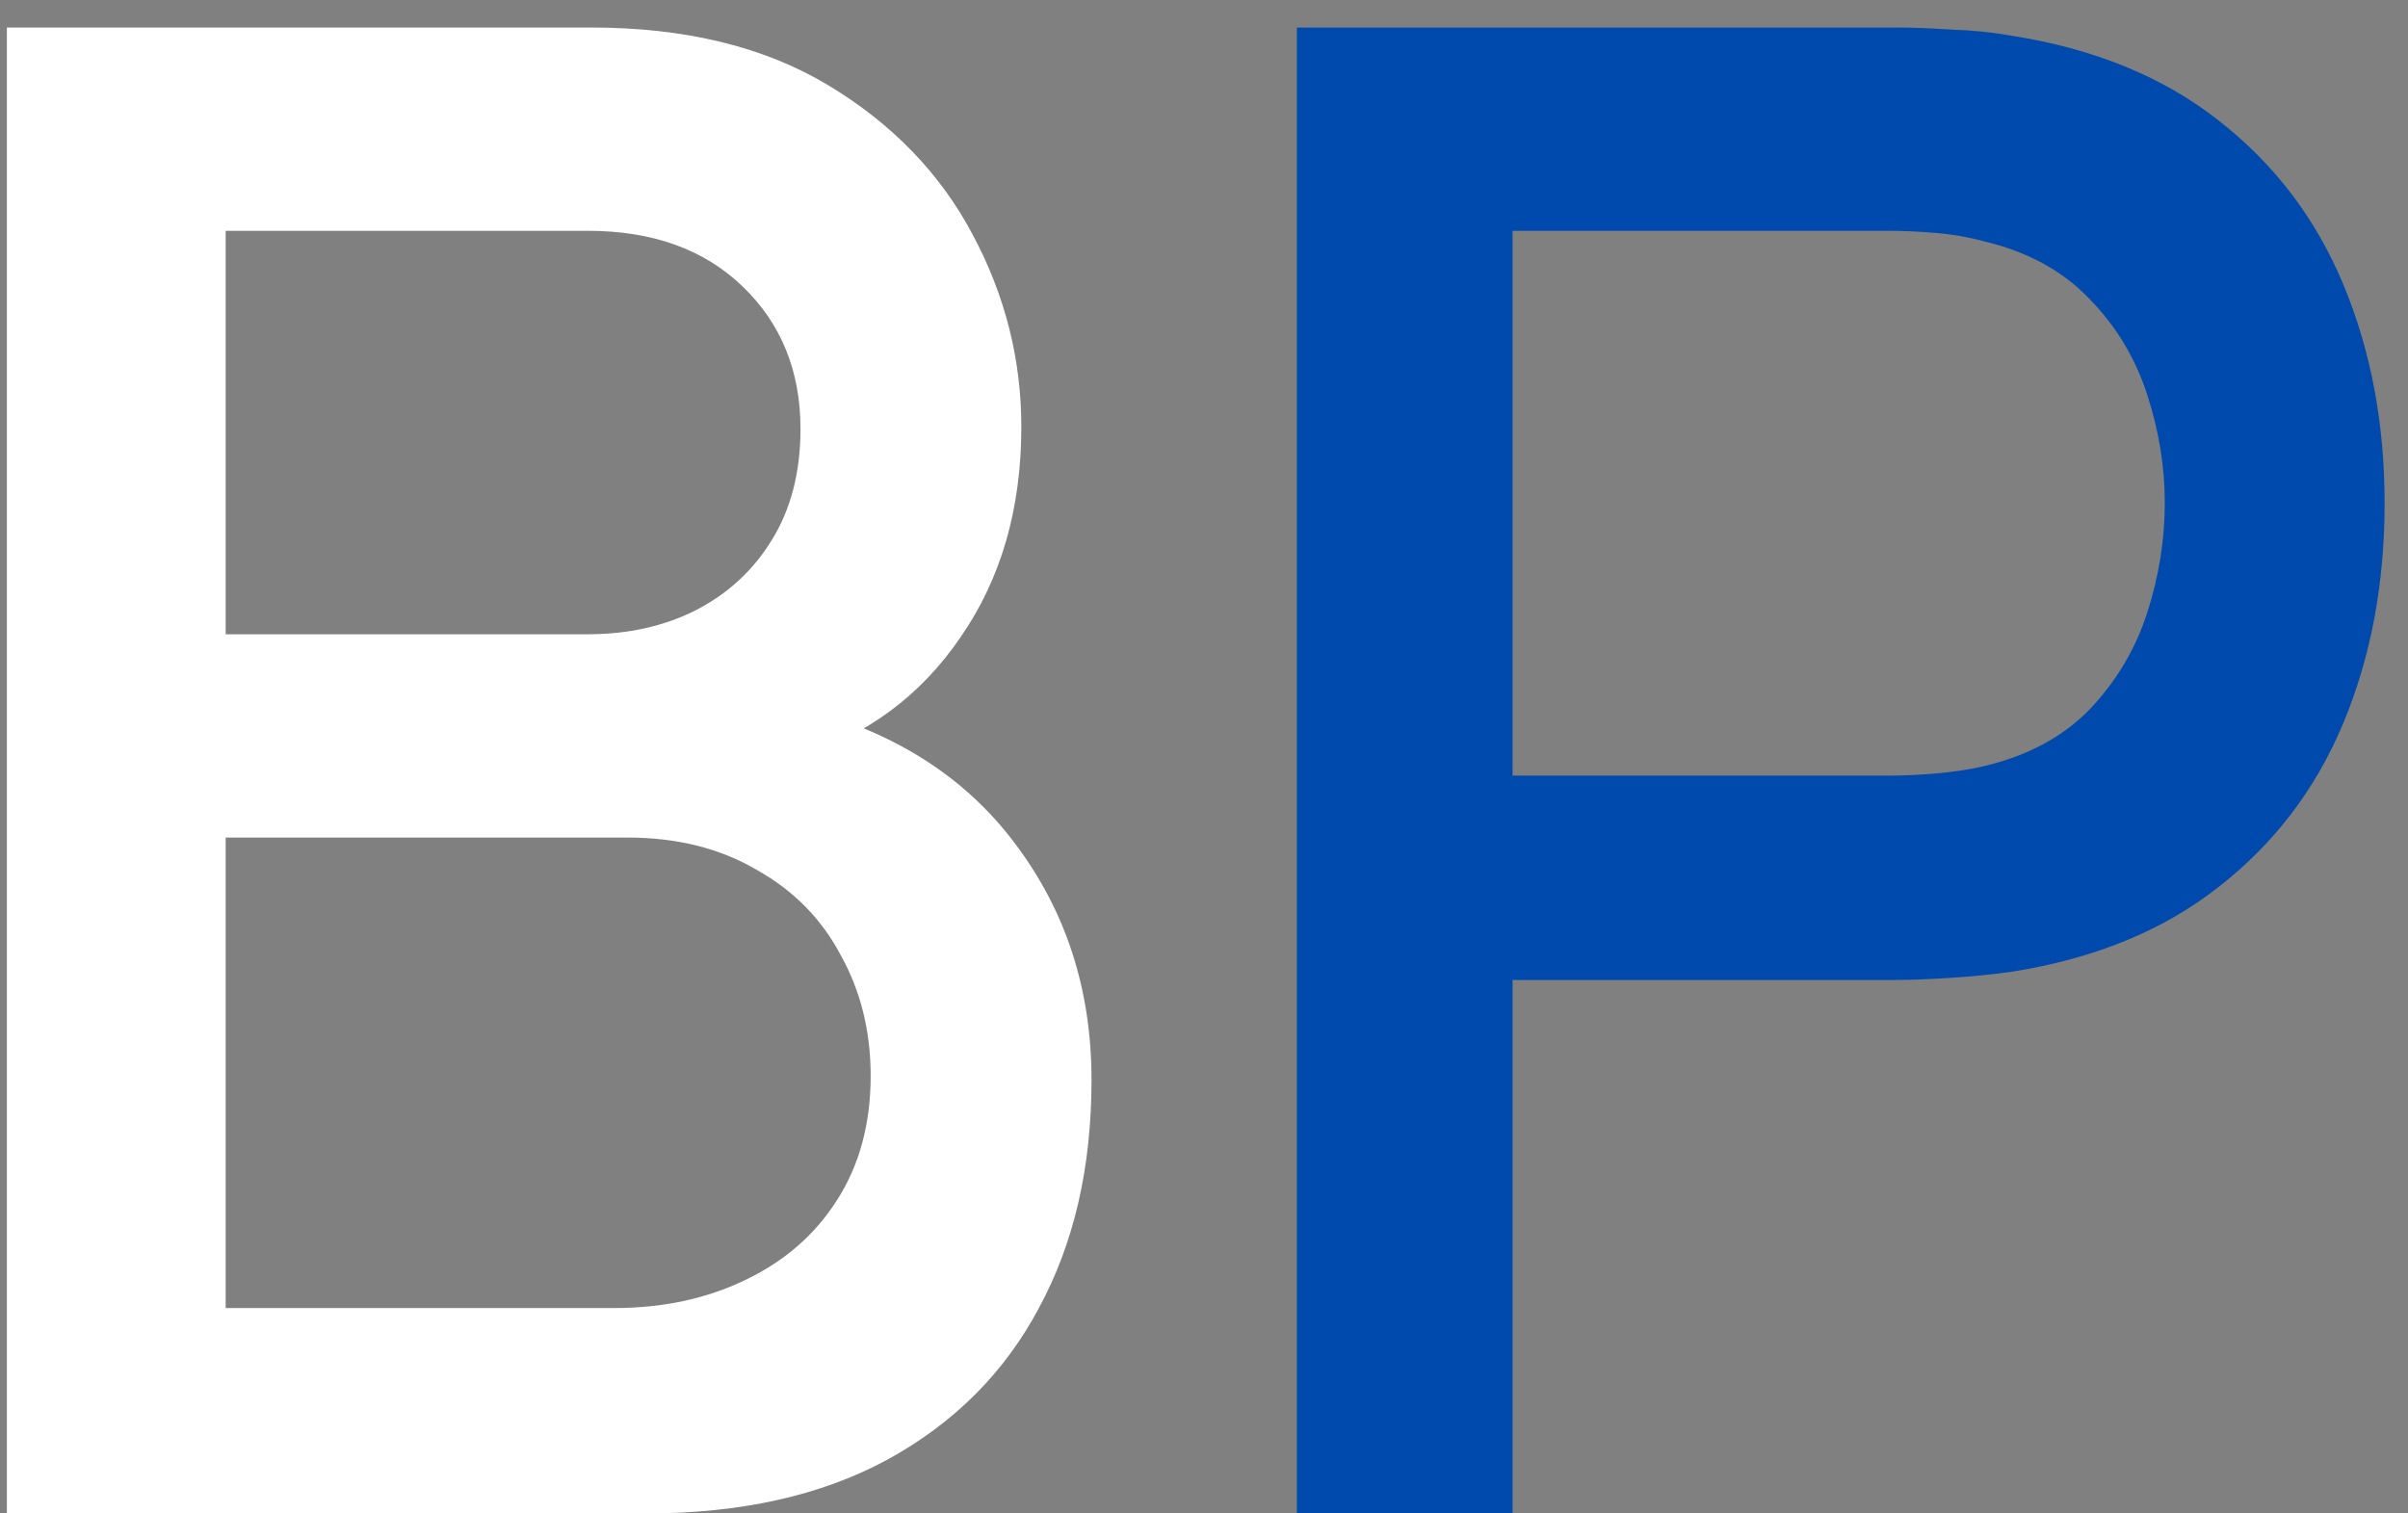 <?xml version="1.0" encoding="UTF-8"?> <svg xmlns="http://www.w3.org/2000/svg" width="35" height="22" viewBox="0 0 35 22" fill="none"><rect x="0" y="0" width="35" height="22" fill="#808080" stroke="none"/><path d="M0.1 22V0.4H8.59C9.96 0.4 11.11 0.68 12.04 1.24C12.97 1.8 13.67 2.525 14.14 3.415C14.61 4.295 14.845 5.225 14.845 6.205C14.845 7.395 14.55 8.415 13.96 9.265C13.38 10.115 12.595 10.695 11.605 11.005L11.575 10.27C12.955 10.61 14.015 11.275 14.755 12.265C15.495 13.245 15.865 14.39 15.865 15.7C15.865 16.97 15.61 18.075 15.1 19.015C14.6 19.955 13.865 20.69 12.895 21.22C11.935 21.74 10.77 22 9.4 22H0.1ZM3.28 19.015H8.92C9.63 19.015 10.265 18.88 10.825 18.61C11.395 18.34 11.84 17.955 12.16 17.455C12.49 16.945 12.655 16.34 12.655 15.64C12.655 14.99 12.51 14.405 12.22 13.885C11.94 13.355 11.53 12.94 10.99 12.64C10.46 12.33 9.835 12.175 9.115 12.175H3.28V19.015ZM3.28 9.22H8.545C9.125 9.22 9.645 9.105 10.105 8.875C10.575 8.635 10.945 8.295 11.215 7.855C11.495 7.405 11.635 6.865 11.635 6.235C11.635 5.395 11.355 4.705 10.795 4.165C10.235 3.625 9.485 3.355 8.545 3.355H3.28V9.22Z" fill="white"></path><path d="M18.85 22V0.4H27.58C27.79 0.4 28.05 0.41 28.36 0.43C28.67 0.44 28.965 0.47 29.245 0.52C30.445 0.71 31.445 1.12 32.245 1.75C33.055 2.38 33.66 3.175 34.06 4.135C34.46 5.095 34.66 6.155 34.66 7.315C34.66 8.485 34.46 9.55 34.06 10.51C33.66 11.47 33.055 12.265 32.245 12.895C31.445 13.525 30.445 13.935 29.245 14.125C28.965 14.165 28.665 14.195 28.345 14.215C28.035 14.235 27.78 14.245 27.58 14.245H21.985V22H18.85ZM21.985 11.275H27.46C27.66 11.275 27.88 11.265 28.12 11.245C28.37 11.225 28.605 11.19 28.825 11.14C29.465 10.99 29.98 10.715 30.37 10.315C30.76 9.905 31.04 9.435 31.21 8.905C31.38 8.375 31.465 7.845 31.465 7.315C31.465 6.785 31.38 6.26 31.21 5.74C31.04 5.21 30.76 4.745 30.37 4.345C29.98 3.935 29.465 3.655 28.825 3.505C28.605 3.445 28.37 3.405 28.12 3.385C27.88 3.365 27.66 3.355 27.46 3.355H21.985V11.275Z" fill="#004AAD"></path></svg> 